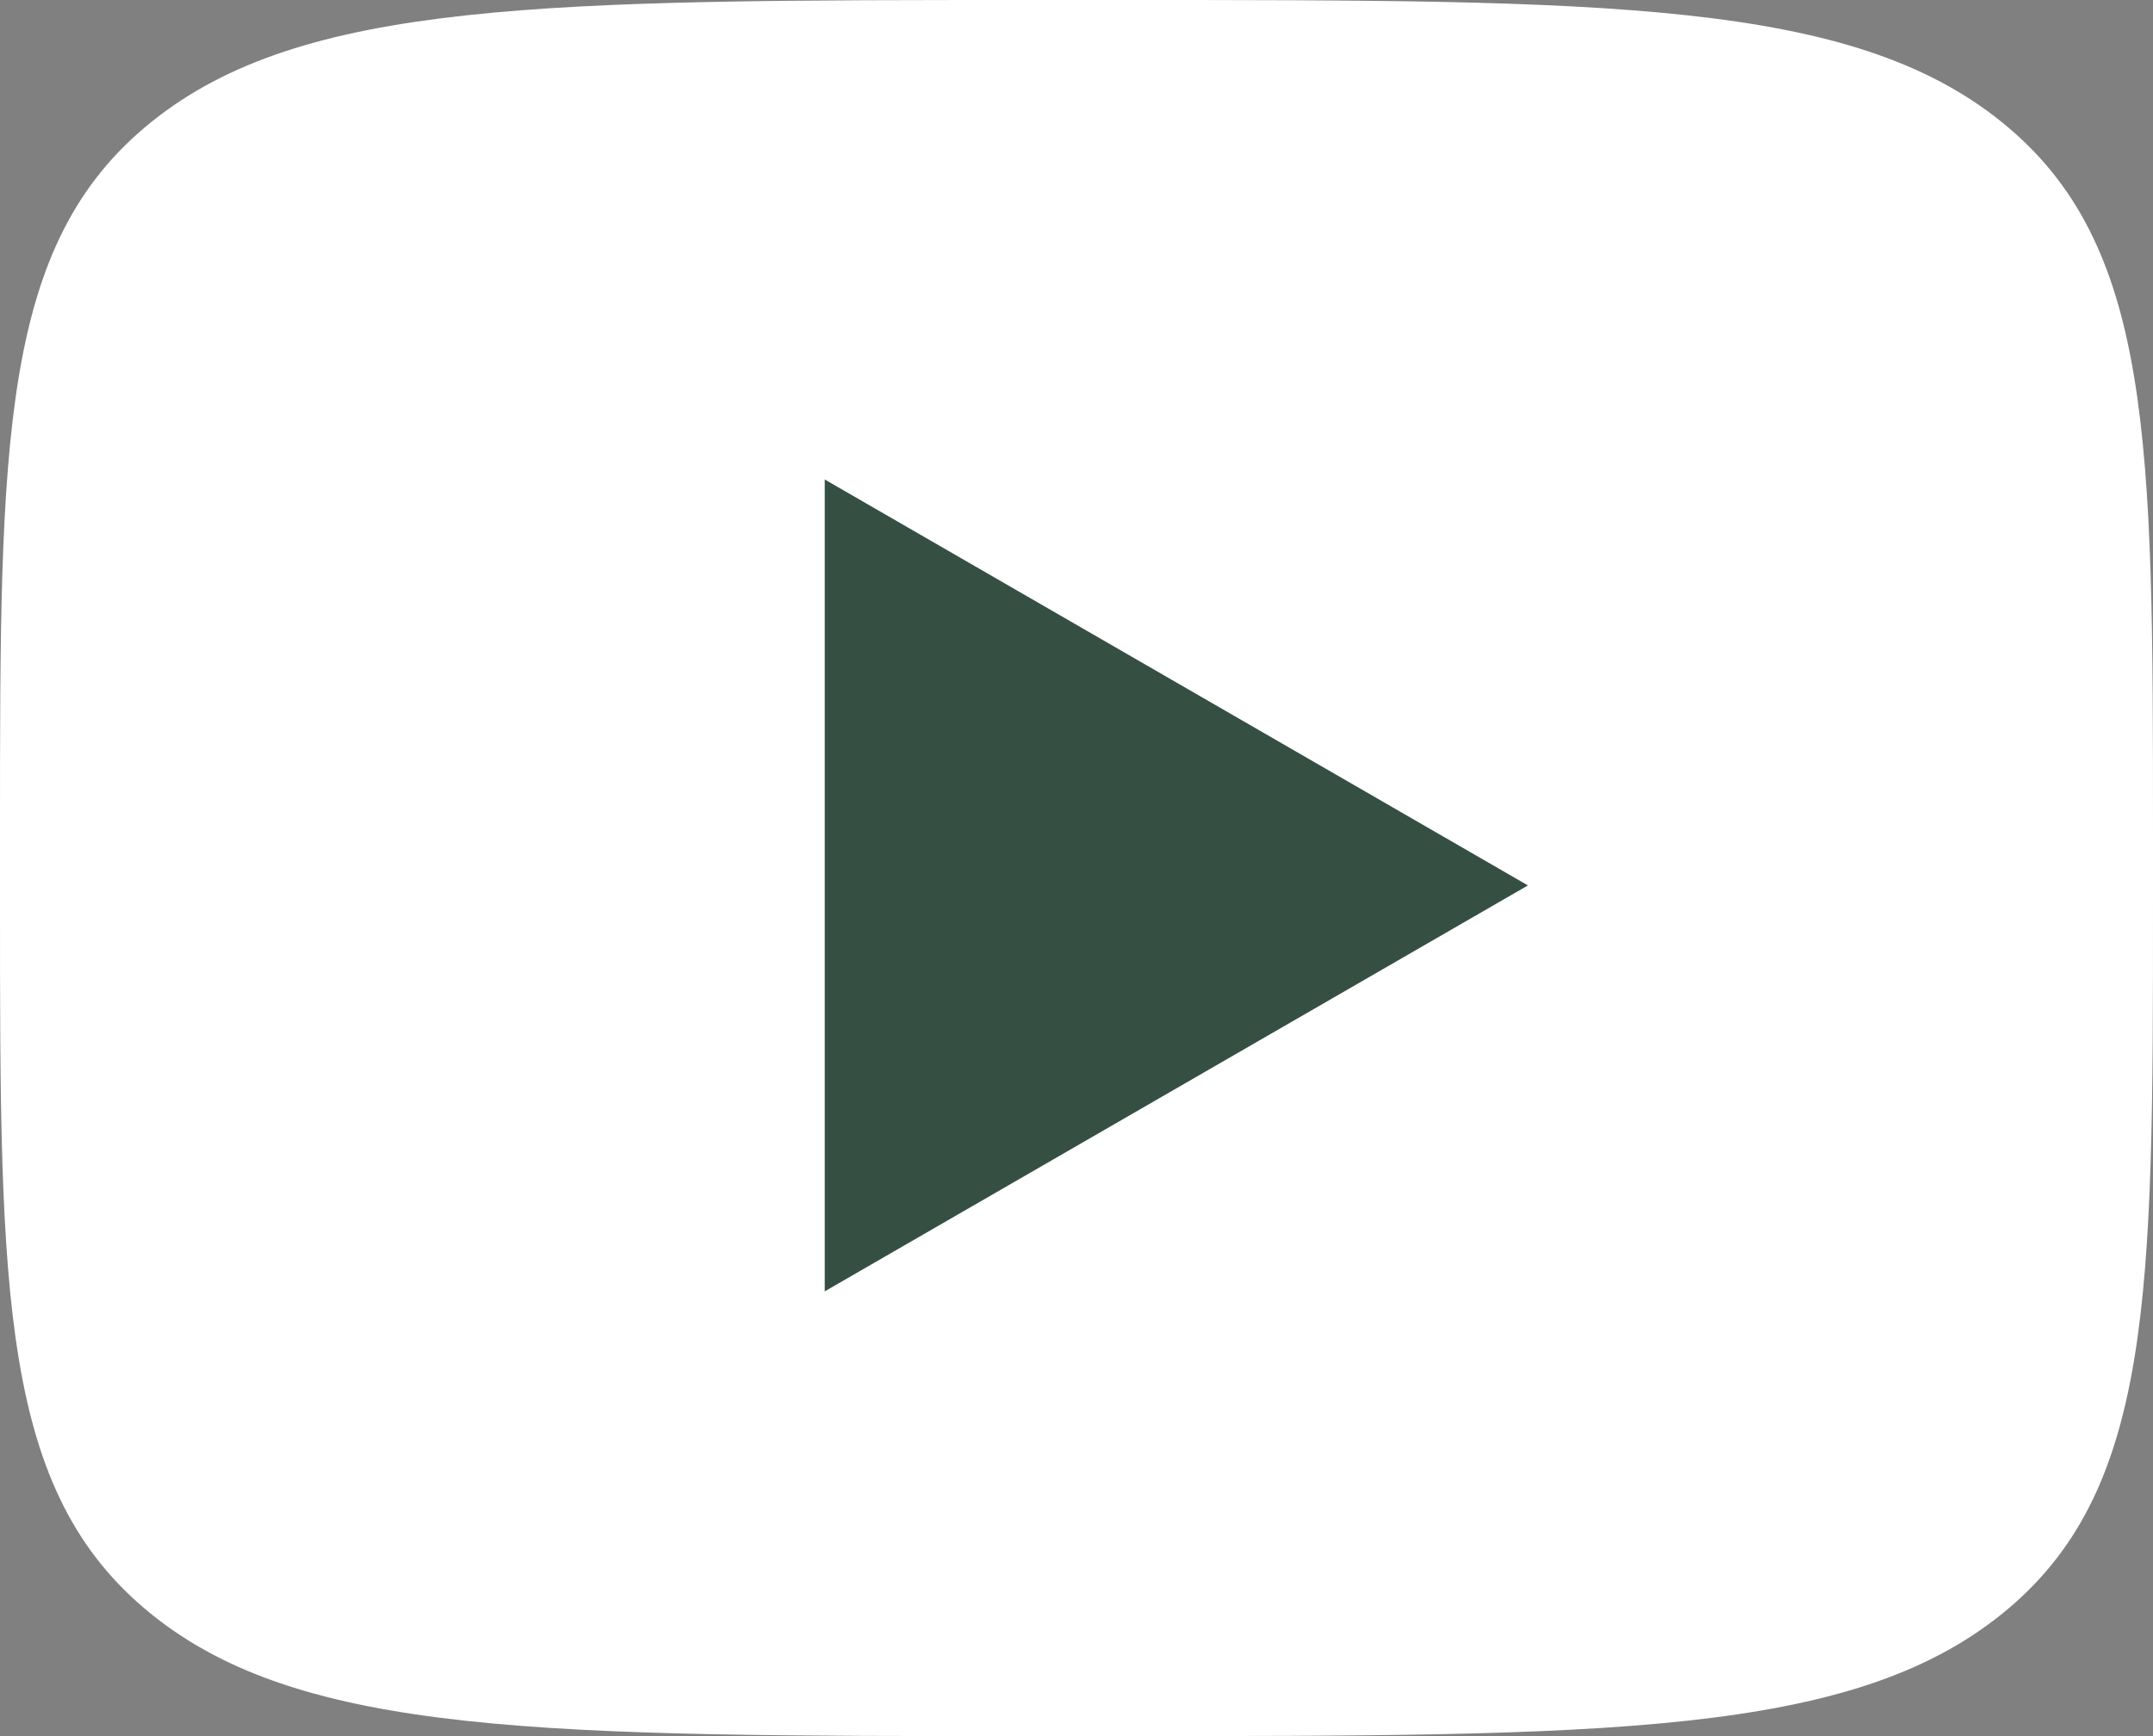 <?xml version="1.0" encoding="UTF-8"?> <svg xmlns="http://www.w3.org/2000/svg" width="62" height="50" viewBox="0 0 62 50" fill="none"><rect x="0" y="0" width="62" height="50" fill="#808080" stroke="none"/> <path d="M0 24C0 12.686 0 7.023 4.357 3.514C8.715 0.005 15.731 0 29.76 0H32.24C46.269 0 53.291 0 57.643 3.514C61.994 7.028 62 12.686 62 24V26C62 37.314 62 42.977 57.643 46.486C53.285 49.995 46.269 50 32.24 50H29.76C15.731 50 8.709 50 4.357 46.486C0.006 42.972 0 37.314 0 26V24Z" fill="white"></path> <path d="M44 25.5L23.75 37.191L23.75 13.809L44 25.5Z" fill="#355042"></path> </svg> 